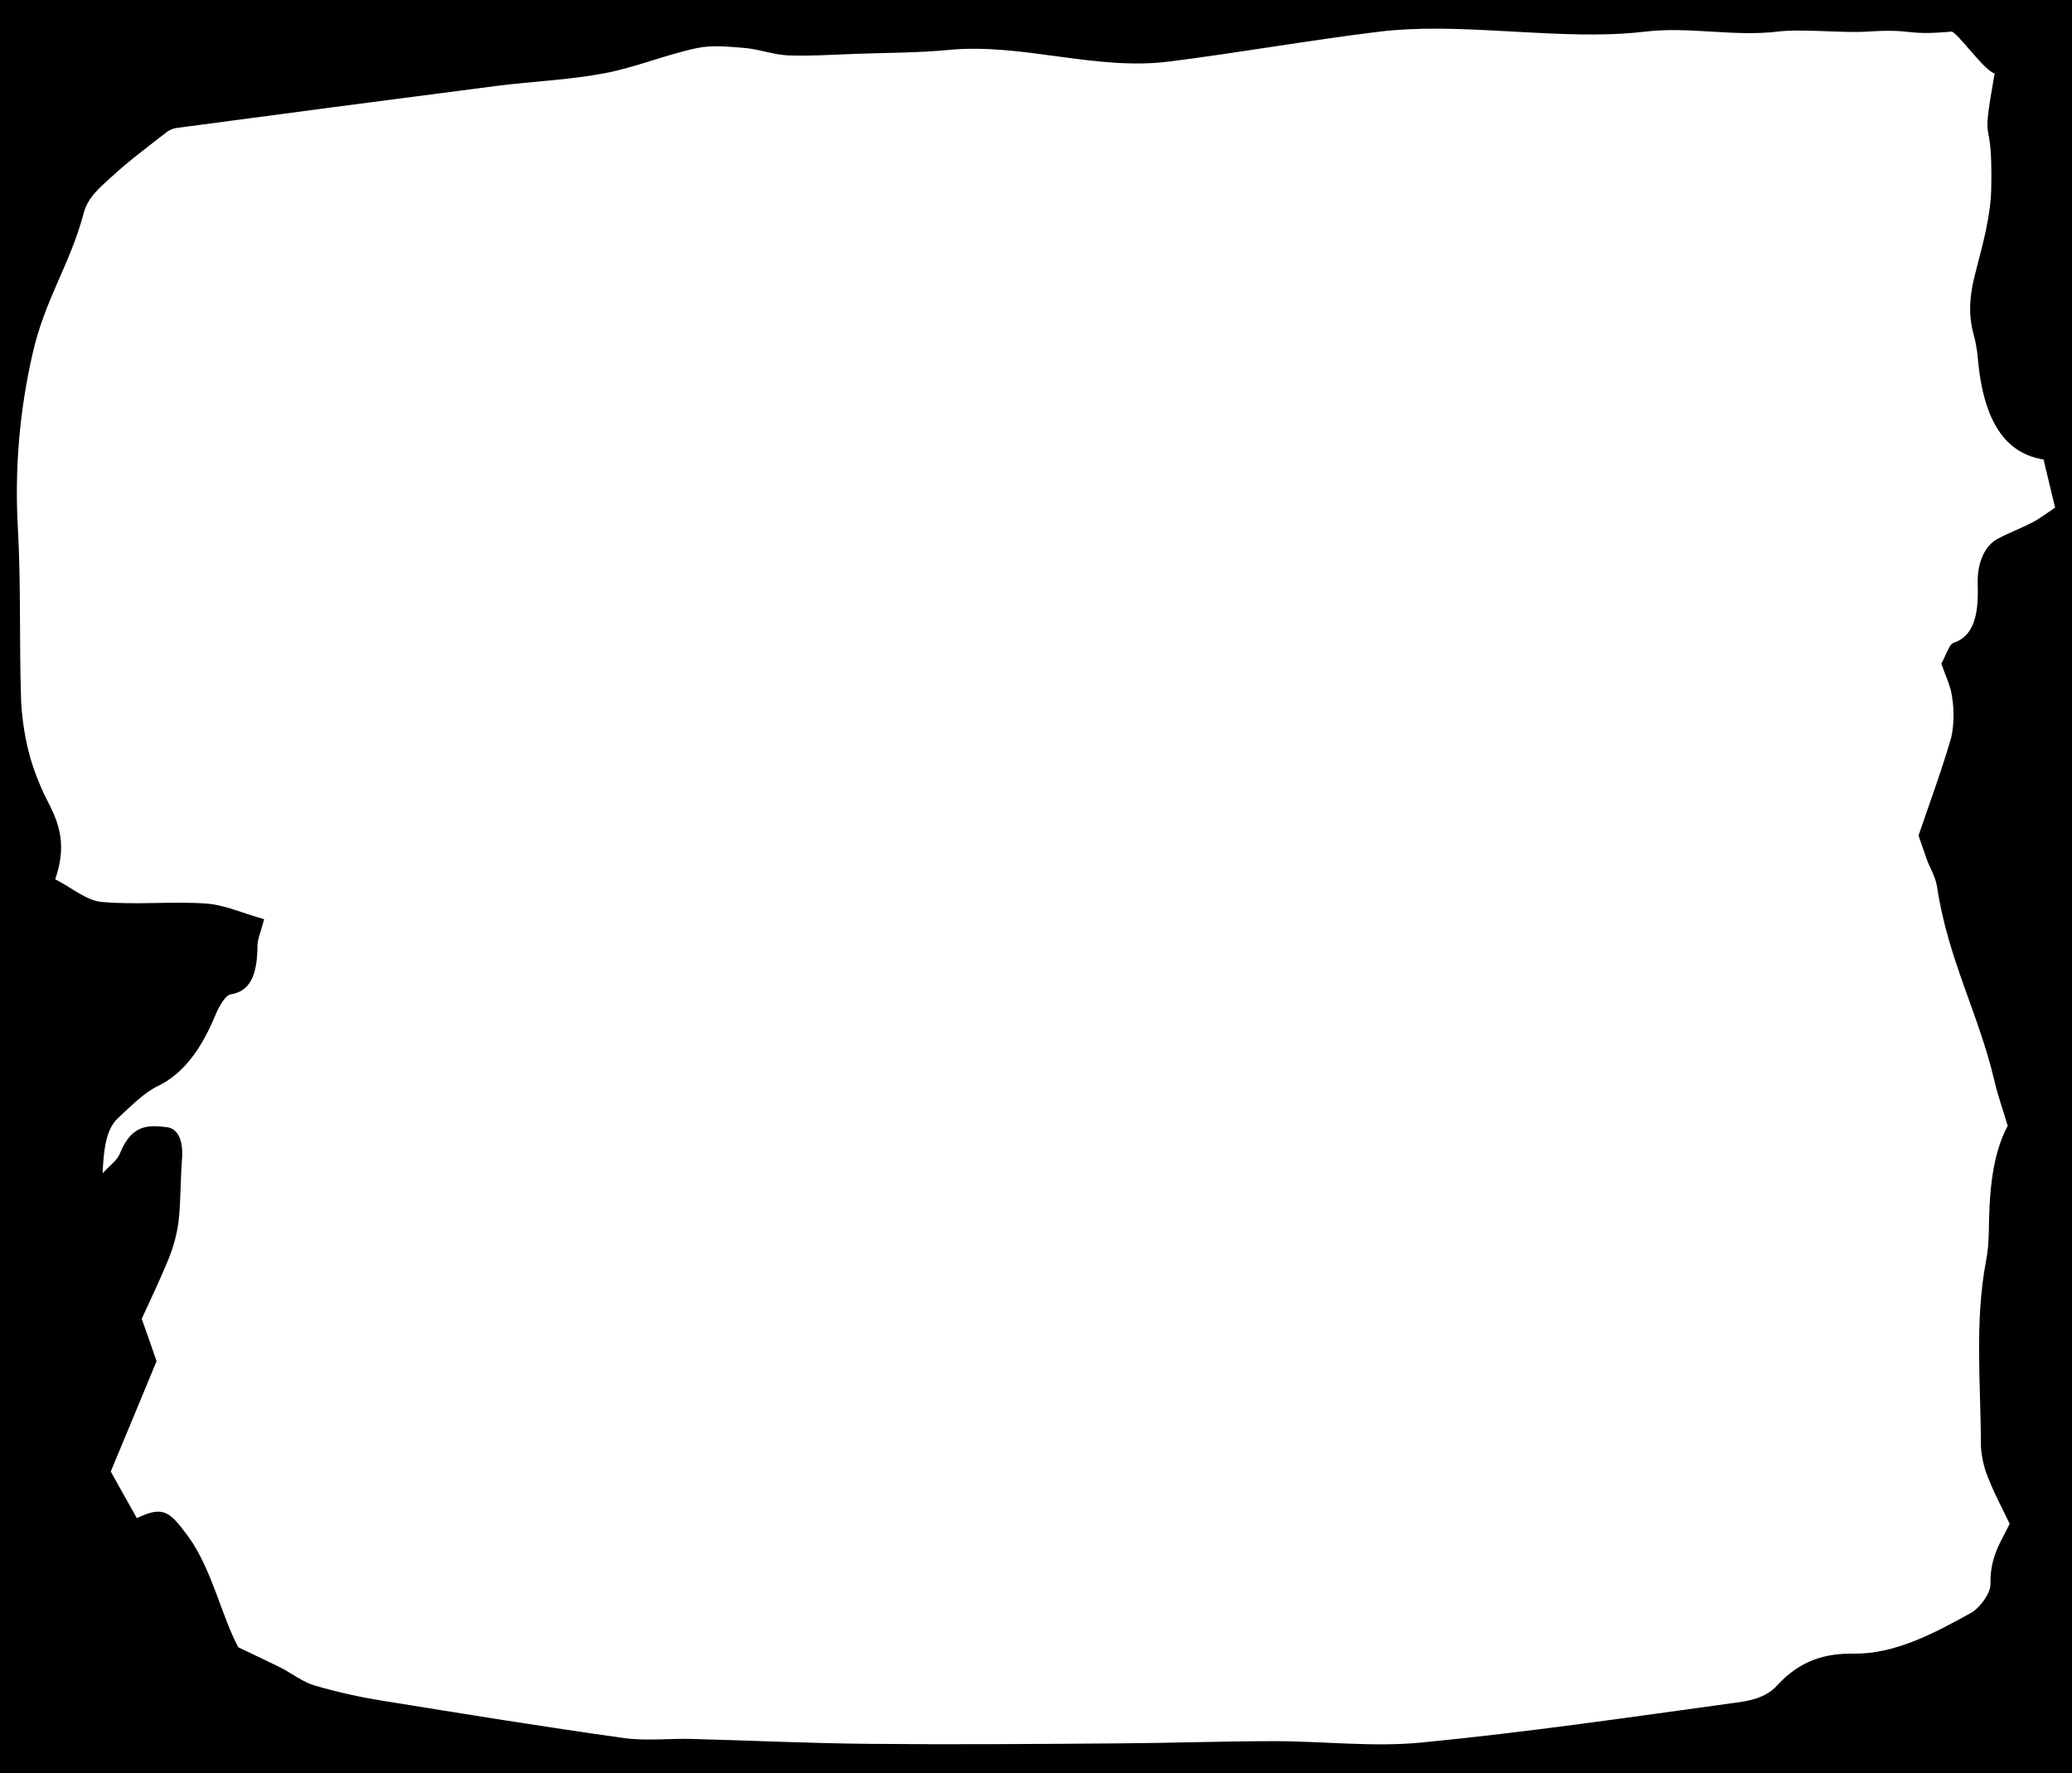 <?xml version="1.0" encoding="UTF-8" standalone="no"?>
<svg
   xmlns:dc="http://purl.org/dc/elements/1.1/"
   xmlns:cc="http://creativecommons.org/ns#"
   xmlns:rdf="http://www.w3.org/1999/02/22-rdf-syntax-ns#"
   xmlns:svg="http://www.w3.org/2000/svg"
   xmlns="http://www.w3.org/2000/svg"
   xmlns:sodipodi="http://sodipodi.sourceforge.net/DTD/sodipodi-0.dtd"
   xmlns:inkscape="http://www.inkscape.org/namespaces/inkscape"
   version="1.1"
   id="Layer_1"
   x="0px"
   y="0px"
   viewBox="0 0 1264.926 1082.27"
   xml:space="preserve"
   sodipodi:docname="slideclip.svg"
   inkscape:version="1.0.1 (3bc2e813f5, 2020-09-07)"
   width="1264.926"
   height="1082.27"><defs
   id="defs9" /><sodipodi:namedview
   pagecolor="#ffffff"
   bordercolor="#666666"
   borderopacity="1"
   objecttolerance="10"
   gridtolerance="10"
   guidetolerance="10"
   inkscape:pageopacity="0"
   inkscape:pageshadow="2"
   inkscape:window-width="1316"
   inkscape:window-height="856"
   id="namedview7"
   showgrid="false"
   inkscape:zoom="0.3811438"
   inkscape:cx="838.58544"
   inkscape:cy="732.74834"
   inkscape:window-x="230"
   inkscape:window-y="46"
   inkscape:window-maximized="0"
   inkscape:current-layer="Layer_1" />
<style
   type="text/css"
   id="style2">
	.st0{fill-rule:evenodd;clip-rule:evenodd;fill:#FFFFFF;}
</style>

<path
   id="use88"
   style="fill:#000000;stroke-width:3.264"
   d="M -10,-10 V 1114.27 H 1280.926 V -10 Z m 886.779,27.502 c 42.331,0.101 88.101,6.56 127.674,1.797 26.77,-3.193 53.937,3.193 80.707,0 15.325,-1.839 39.307,0.968 54.732,0 29.556,-1.935 21.893,2.613 51.449,0 3.184,-0.194 20.8,24.869 26.373,25.449 -9.155,51.48 -1.095,19.741 -2.09,70.156 -0.298,16.741 -5.076,33.87 -9.156,49.643 -3.583,13.354 -5.373,25.546 -1.691,39.287 1.294,4.548 2.09,9.192 2.588,13.934 3.284,40.062 17.315,59.125 40.203,62.705 1.99,8.516 4.18,17.419 7.066,29.418 -5.175,3.387 -9.553,6.773 -14.031,9.096 -6.966,3.58 -14.032,6.194 -20.998,9.871 -7.762,4.161 -12.738,14.225 -12.24,28.256 0.697,20.128 -3.284,31.45 -14.828,35.32 -2.587,0.871 -4.579,7.644 -7.365,12.676 2.488,7.354 5.673,13.452 6.568,20.516 1.294,8.032 1.196,16.353 -0.496,24.385 -5.672,19.741 -12.64,38.417 -20.004,59.996 1.095,3.097 2.986,8.805 4.977,14.418 2.09,5.806 5.473,10.837 6.369,17.127 6.668,44.126 25.376,77.221 35.029,118.443 2.09,8.903 5.075,17.224 8.061,27.191 -9.752,18.386 -11.246,41.32 -11.545,65.125 -0.1,5.903 -0.597,11.709 -1.691,17.418 -7.066,37.352 -3.183,75.673 -3.084,113.606 0.498,7.064 2.188,14.031 5.174,20.611 3.483,8.806 7.762,16.546 12.34,26.223 -5.374,11.128 -12.041,19.934 -11.742,36.965 0.1,5.709 -6.866,14.612 -11.543,17.225 -23.486,13.064 -46.973,25.353 -72.051,25.063 -16.221,-0.194 -31.944,3.387 -46.572,19.354 -7.165,7.838 -17.018,9.483 -25.875,10.645 -63.491,8.709 -126.982,17.998 -190.672,24.191 -29.954,3 -60.306,-0.773 -90.459,-0.773 -31.845,0 -63.79,1.162 -95.635,1.355 -50.255,0.387 -100.51,0.773 -150.865,0.289 -36.323,-0.29 -72.647,-2.03 -108.971,-2.998 -13.932,-0.387 -28.064,1.353 -41.896,-0.582 -49.061,-6.87 -98.023,-14.805 -146.984,-22.74 -14.032,-2.226 -27.864,-5.322 -41.498,-9.289 -7.066,-2.032 -13.833,-7.355 -20.799,-10.935 -7.762,-3.871 -15.523,-7.45 -25.773,-12.385 -9.952,-17.999 -16.221,-47.901 -30.551,-67.545 -11.544,-15.676 -15.326,-18.965 -31.447,-11.32 -5.274,-9.386 -10.948,-19.452 -15.924,-28.451 9.952,-23.805 18.511,-44.513 27.965,-67.35 -2.189,-6.483 -4.976,-14.417 -9.057,-25.836 5.274,-11.612 11.245,-23.901 16.619,-37.158 2.886,-7.161 4.876,-14.709 5.871,-22.353 1.393,-12.289 1.095,-25.16 2.09,-37.643 0.995,-12.773 -2.984,-19.064 -9.154,-19.838 -10.648,-1.258 -21.396,-2.321 -28.76,16.064 -1.891,4.548 -5.673,6.677 -10.549,12.096 0.697,-17.418 2.985,-27.773 9.354,-33.676 7.862,-7.258 15.824,-15.483 24.283,-19.547 14.728,-7.064 25.973,-21.192 34.83,-42.48 2.388,-5.806 6.269,-12.966 9.752,-13.547 10.847,-1.742 16.221,-10.065 16.32,-29.516 0,-4.161 1.99,-8.419 4.08,-16.354 -12.838,-3.58 -24.183,-8.806 -35.627,-9.58 -21.197,-1.452 -42.393,0.969 -63.59,-0.967 -9.056,-0.774 -17.813,-8.419 -28.361,-13.838 6.867,-19.547 2.984,-32.417 -3.285,-45.094 -4.876,-9.096 -8.757,-18.579 -11.742,-28.449 -3.284,-11.612 -5.174,-23.515 -5.771,-35.514 -1.194,-35.223 7.8e-5,-70.64 -1.99,-105.67 -1.99,-35.514 0.994,-71.124 8.955,-105.863 7.364,-33.094 22.988,-54.77 31.248,-86.025 2.587,-10.064 10.848,-16.451 17.217,-22.354 10.847,-9.967 22.292,-18.386 33.537,-27.191 1.891,-1.355 4.08,-2.225 6.469,-2.516 64.586,-8.612 129.071,-17.129 193.656,-25.451 22.292,-2.903 44.683,-3.677 66.875,-7.838 18.709,-3.484 37.219,-11.225 56.027,-15.289 9.753,-2.129 19.804,-0.968 29.756,-0.193 8.857,0.774 17.713,4.162 26.57,4.549 13.833,0.484 27.765,-0.485 41.697,-0.969 18.908,-0.677 37.914,-0.579 56.822,-2.418 44.583,-4.161 89.267,12.773 133.85,7.16 42.891,-5.419 85.783,-13.064 128.674,-18.289 11.102,-1.355 22.684,-1.825 34.537,-1.797 z"
   sodipodi:nodetypes="cccccsccccccccccccccccccccccccccccscccccsccccccccccccccccccccccccccccccccccccccccccccccs" /><g
   id="use90"
   transform="matrix(0.995,0,0,0.968,4.221,17.46)"
   style="fill:#00ffff" /></svg>
